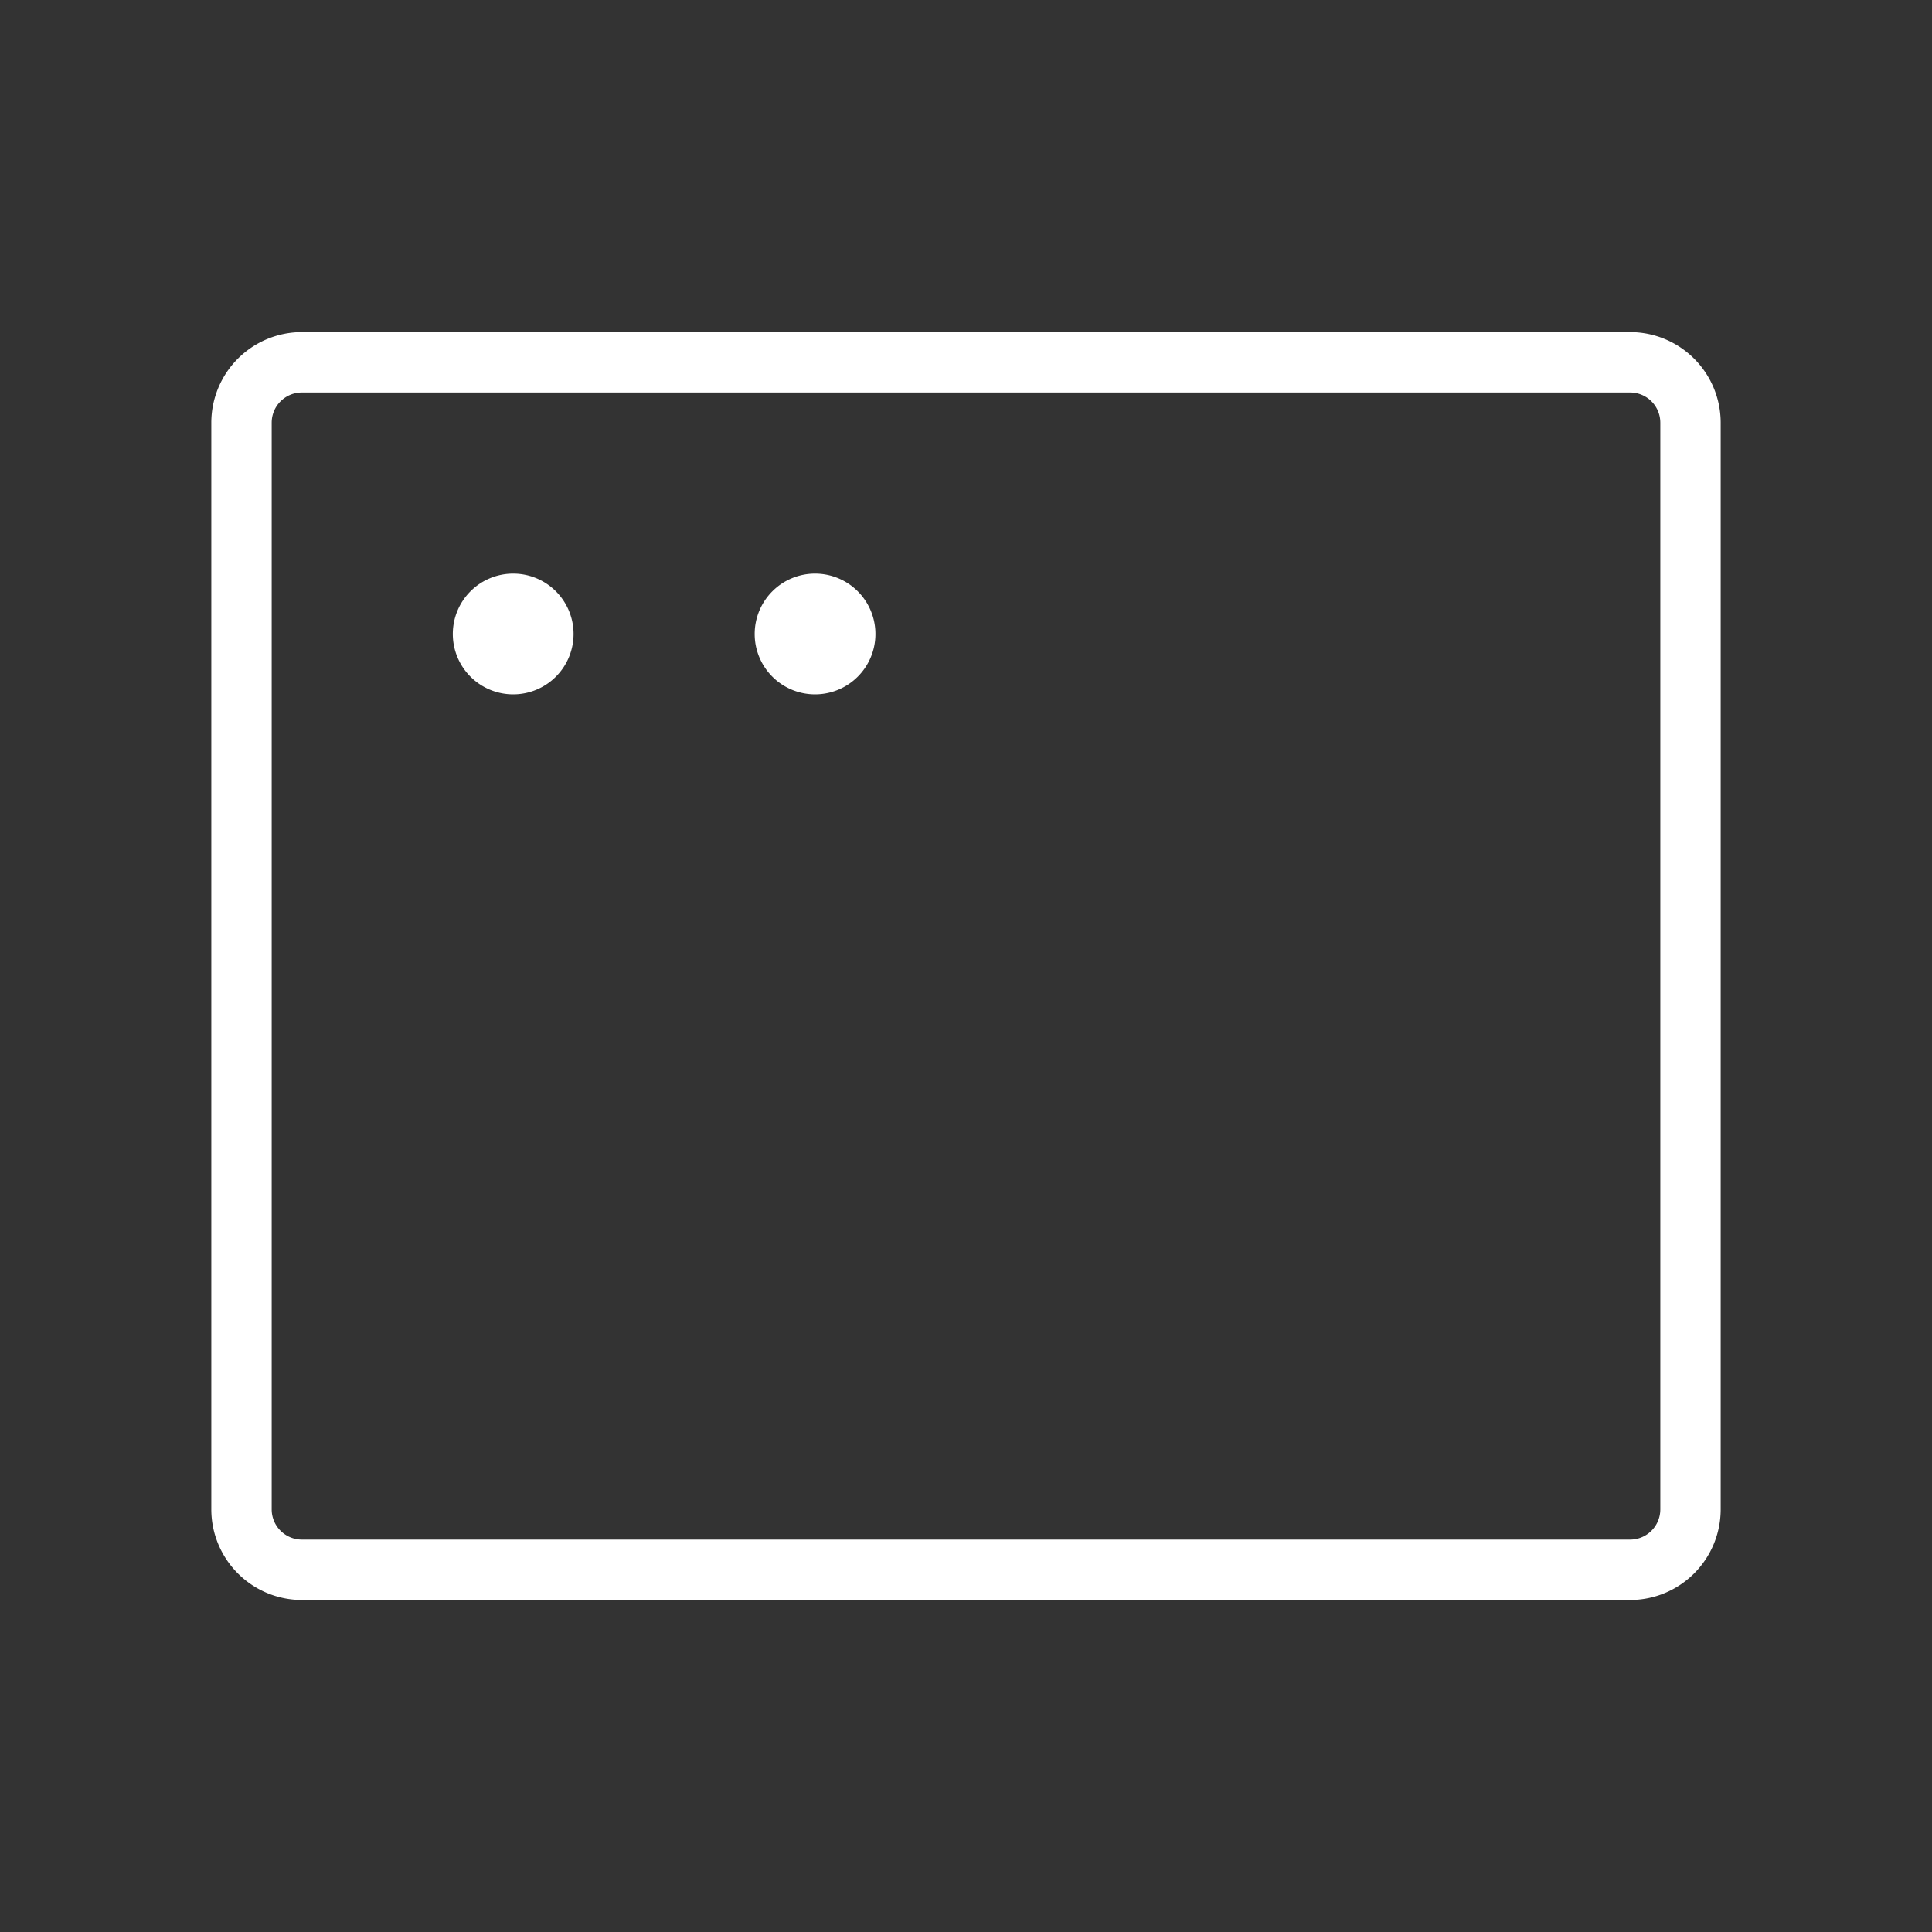 <!DOCTYPE svg PUBLIC "-//W3C//DTD SVG 1.1//EN" "http://www.w3.org/Graphics/SVG/1.1/DTD/svg11.dtd">
<!-- Uploaded to: SVG Repo, www.svgrepo.com, Transformed by: SVG Repo Mixer Tools -->
<svg fill="#ffffff" width="800px" height="800px" viewBox="0 0 256 256" id="Flat" xmlns="http://www.w3.org/2000/svg">
<rect x="0" y="0" width="256" height="256" fill="#333333" stroke="none"/>
<g id="SVGRepo_bgCarrier" stroke-width="0"/>
<g id="SVGRepo_tracerCarrier" stroke-linecap="round" stroke-linejoin="round"/>
<g id="SVGRepo_iconCarrier"> <path d="M216,44.006H40a12.014,12.014,0,0,0-12,12v144a12.014,12.014,0,0,0,12,12H216a12.014,12.014,0,0,0,12-12v-144A12.014,12.014,0,0,0,216,44.006Zm4,156a4.005,4.005,0,0,1-4,4H40a4.005,4.005,0,0,1-4-4v-144a4.005,4.005,0,0,1,4-4H216a4.005,4.005,0,0,1,4,4Zm-144-116a8,8,0,1,1-8-8A8,8,0,0,1,76,84.006Zm40,0a8,8,0,1,1-8-8A8,8,0,0,1,116,84.006Z"/> </g>
</svg>
